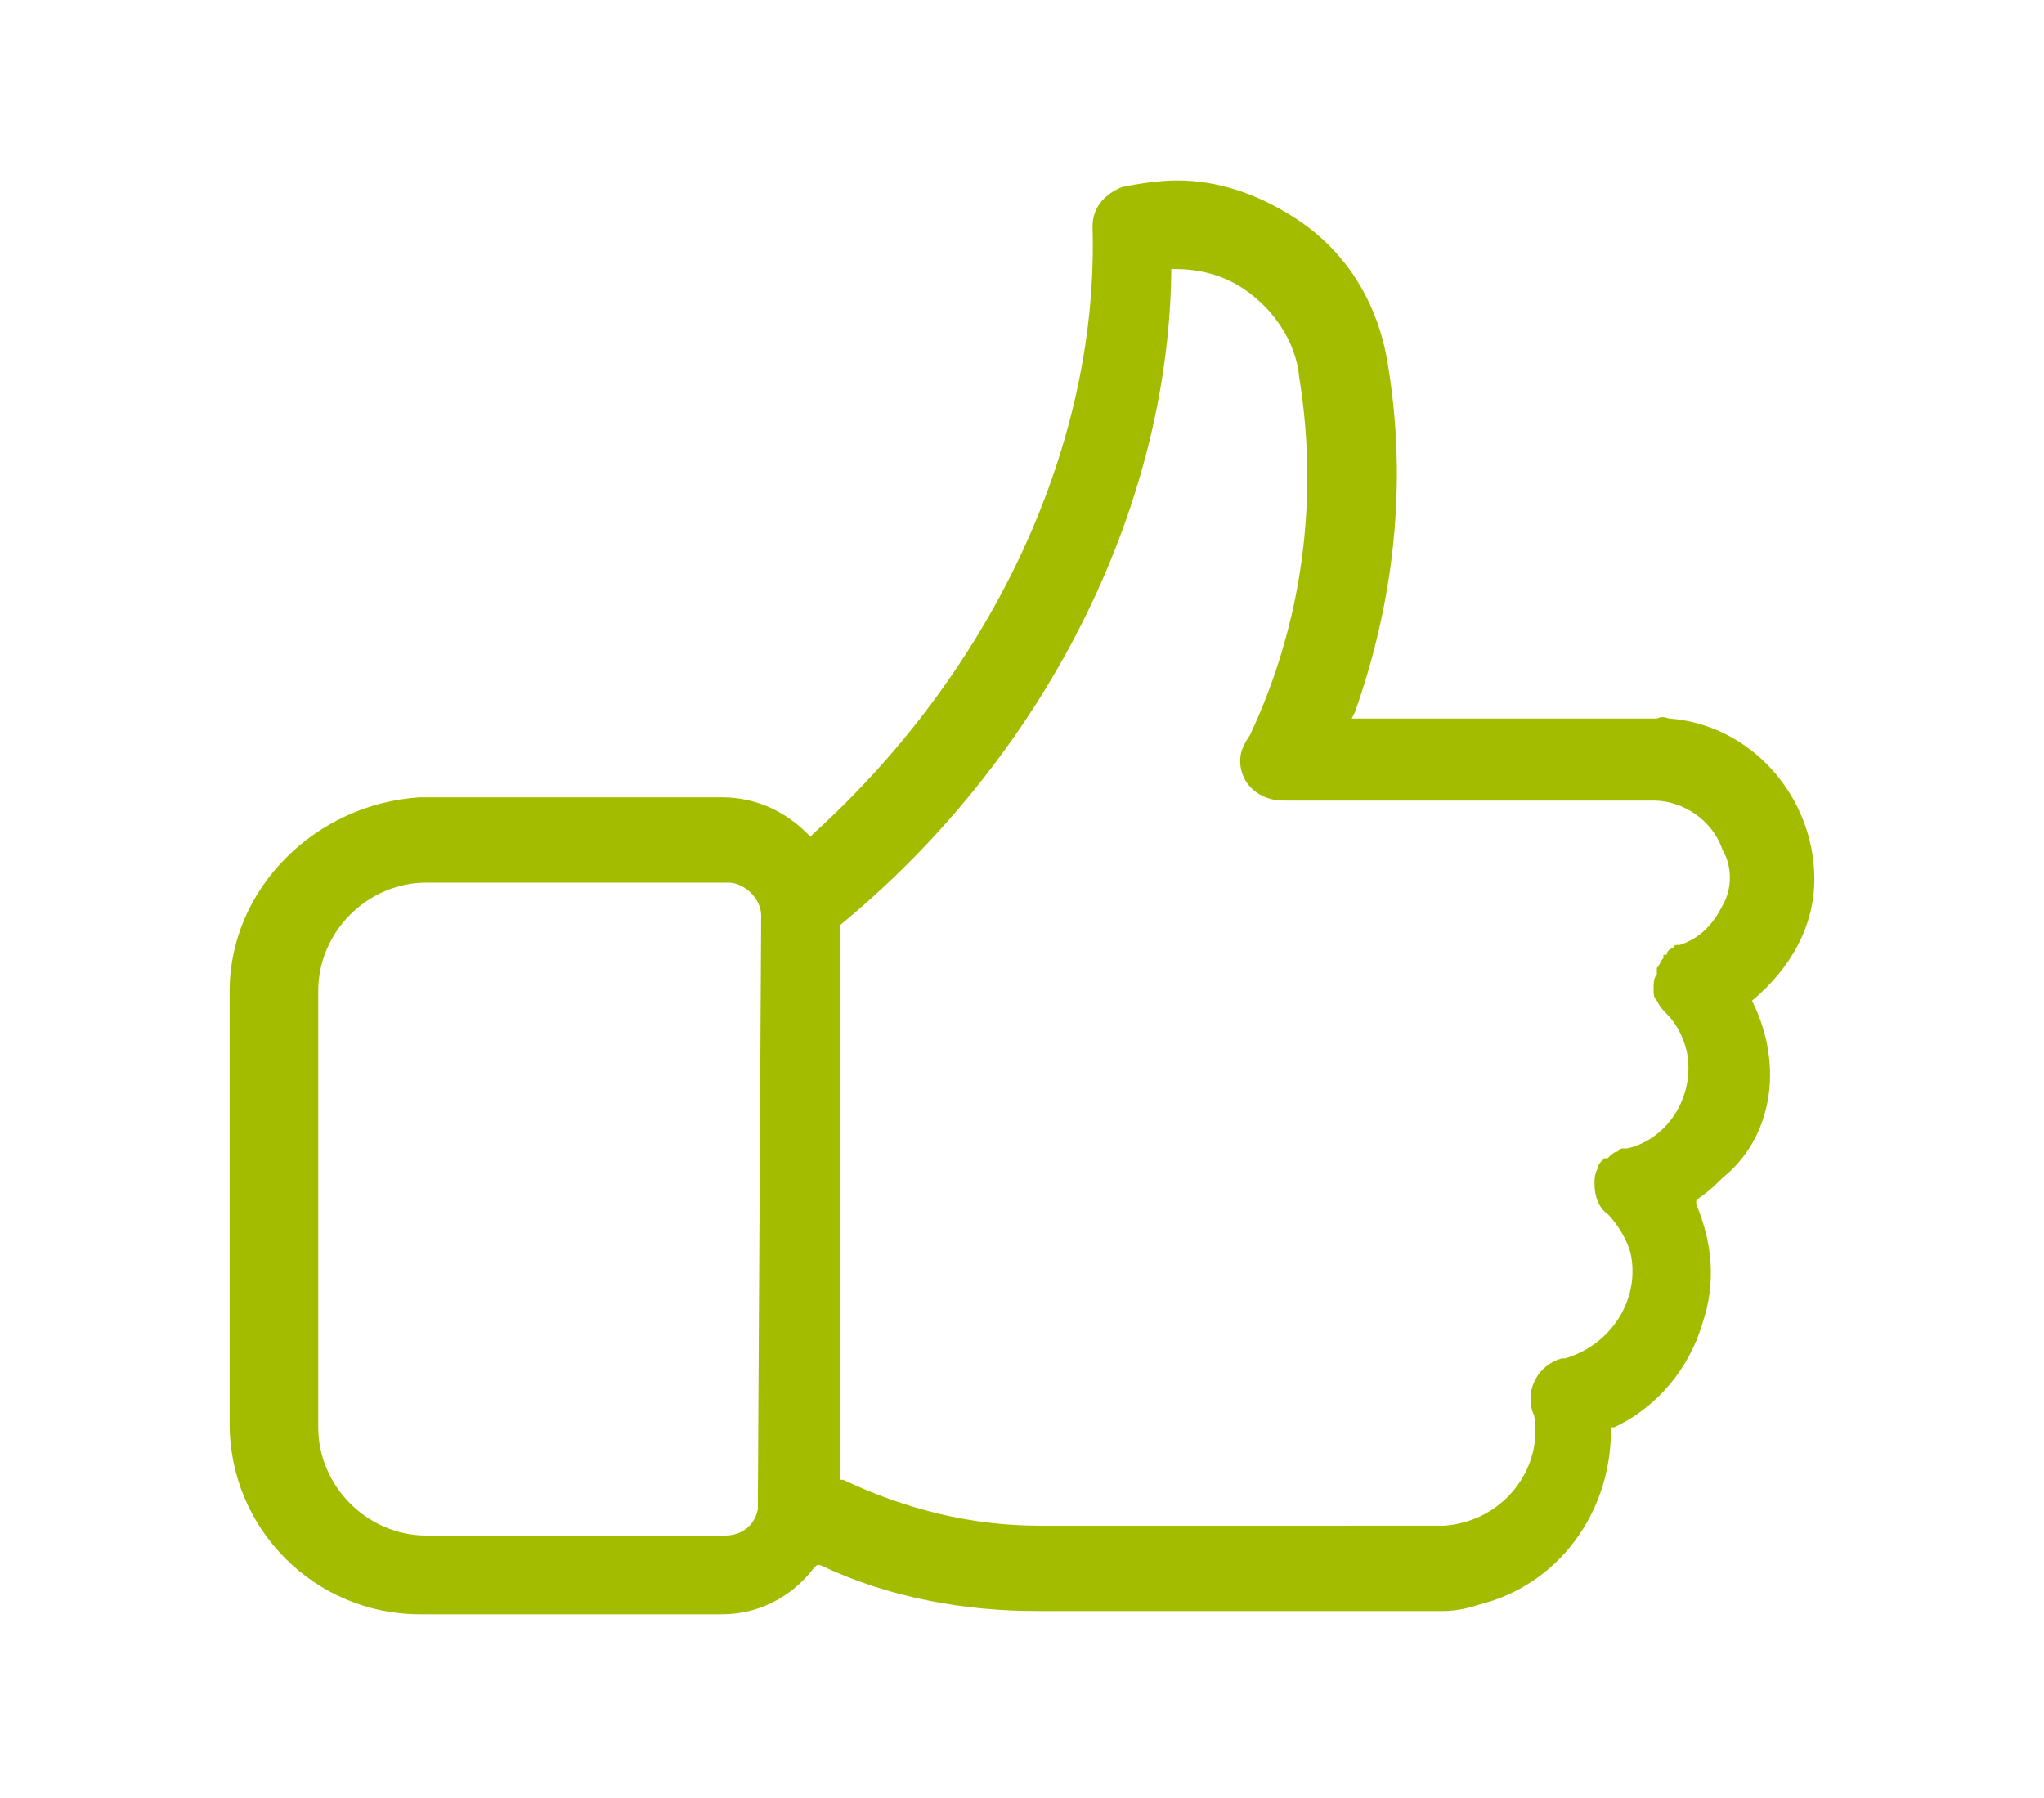 <?xml version="1.0" encoding="utf-8"?>
<!-- Generator: Adobe Illustrator 27.2.0, SVG Export Plug-In . SVG Version: 6.00 Build 0)  -->
<svg version="1.1" id="Layer_1" xmlns="http://www.w3.org/2000/svg" xmlns:xlink="http://www.w3.org/1999/xlink" x="0px" y="0px"
	 width="62.3px" height="54.8px" viewBox="0 0 62.3 54.8" style="enable-background:new 0 0 62.3 54.8;" xml:space="preserve">
<style type="text/css">
	.st0{fill:#A4BC00;stroke:#A4BC00;stroke-width:0.25;stroke-miterlimit:10;}
	.st1{fill:#A4BC00;stroke:#A4BC00;stroke-width:0.75;stroke-miterlimit:10;}
	.st2{fill:#A4BC00;}
</style>
<g>
	<g>
		<path class="st0" d="M123.4,18.2c-1.5,0-2.7,1.2-2.7,2.7c0,0.7,0.3,1.4,0.8,1.9c0.5,0.5,1.2,0.8,1.9,0.8c1.5,0,2.7-1.2,2.7-2.7
			c0-0.7-0.3-1.4-0.8-1.9C124.8,18.5,124.1,18.2,123.4,18.2 M124.3,20.5c0.2,0.4,0.1,0.8-0.2,1.1c-0.2,0.2-0.5,0.3-0.7,0.3
			c-0.1,0-0.3,0-0.4-0.1c-0.4-0.2-0.7-0.5-0.7-1c0-0.6,0.5-1,1-1C123.8,19.9,124.2,20.1,124.3,20.5z"/>
	</g>
	<path class="st0" d="M135.4,23.8l-3.8-1.3l-0.2-0.1l0-0.2c-0.2-2.4-1.1-4.7-2.6-6.6l-0.2-0.2l0.2-0.2c2.1-1.4,3.6-3.4,4.3-5.8
		c0.1-0.5-0.1-0.9-0.5-1.2C130,7,127,6.2,123.9,6.2c-1.8,0-3.5,0.3-5.2,0.8l-0.1,0l-0.1,0c-3.8-2-8.1-3-12.5-3.1l-0.1,0h0
		c-3.4,0-6.9,0.8-10,2.3c-2.2,0.9-4.3,2.1-6.2,3.6c-1.7,1.2-3.2,2.7-4.5,4.3c-1,1.2-1.8,2.5-2.4,4l-0.1,0.3l-0.3-0.2
		c-0.4-0.3-0.8-0.5-1.2-0.7l-0.1-0.1l0-0.1C81.1,16.1,80.7,15,80,14c-0.2-0.3-0.5-0.4-0.9-0.4c-0.2,0-0.5,0.1-0.7,0.2
		c-0.5,0.4-0.6,1-0.2,1.5c0.3,0.3,0.4,0.7,0.6,1.1l0.1,0.3l-0.3,0c-1,0-2,0.4-2.8,1.1c-0.9,0.8-2.2,2.9-0.8,4.7
		c0.6,0.7,1.5,1.1,2.4,1.1h0l0,0c0.4,0,0.9-0.1,1.3-0.3c1.2-0.6,2.1-1.7,2.3-3.1l0.1-0.4l0.3,0.3c0.1,0.1,0.2,0.2,0.4,0.3l0.2,0.1
		l0.1,0.1l0,0.1c-0.4,2.6-0.8,12,11.6,26.3c0.2,0.2,0.5,0.4,0.9,0.4l7.6,0c0,0,0,0,0,0c0.1,0,0.2,0,0.3,0c0.3-0.1,0.5-0.3,0.7-0.5
		c0.2-0.3,0.2-0.6,0.1-0.8l-0.6-2.4l-0.1-0.3h0.3h8.9h0.2l0.1,0.2l1,2.9c0.2,0.5,0.6,0.8,1.1,0.8h7.9c0.3,0,0.7-0.1,0.9-0.4
		c0.2-0.3,0.3-0.6,0.2-0.9l-0.8-4.2l0-0.2l0.2-0.1c2.3-1.2,4.2-3.2,5.2-5.6l0.1-0.1l0.1,0c1.7-0.3,3.2-1,4.5-2.1
		c2.2-1.9,3.6-4.7,3.9-8.5C136.2,24.5,135.9,24,135.4,23.8z M79,19.2c0,0.2,0,0.4-0.1,0.5c0,0,0,0.1,0,0.1c0,0.7-0.4,1.3-1,1.6
		c-0.1,0.1-0.3,0.1-0.4,0.1c-0.3,0-0.5-0.1-0.7-0.3h0l-0.1-0.1c-0.6-0.7,0.5-1.7,0.5-1.7c0.4-0.3,0.9-0.5,1.4-0.5h0.1h0.3L79,19.2z
		 M133.8,25.9c-0.5,3.1-1.8,5.4-3.8,6.6c-1,0.6-2.1,1-3.2,1l-0.1,0c-0.5,0-1,0.4-1.1,0.9c-0.9,3.6-5.1,5.5-5.1,5.5
		c-0.5,0.2-0.8,0.7-0.7,1.2l0.7,3.6l0.1,0.3h-0.3H115h-0.2l-0.1-0.2l-1-2.9c-0.2-0.5-0.6-0.8-1.1-0.8h-11.7c0,0,0,0,0,0
		c-0.1,0-0.2,0-0.3,0c-0.6,0.1-1,0.8-0.8,1.4l0.6,2.4l0.1,0.3h-0.3h-5.2H95l-0.1-0.1c-6.7-7.9-9.2-14.1-10.1-17.8
		c-0.6-2.1-0.8-4.4-0.4-6.6c1.1-4.2,4.3-7.3,6.9-9.2c1.7-1.3,3.6-2.4,5.6-3.3c2.8-1.4,5.9-2.1,9-2.1l0.1,0c4.1,0,8.2,1.1,11.9,3
		c0.2,0.1,0.4,0.2,0.6,0.2c0.1,0,0.2,0,0.3,0l0,0h0c1.6-0.5,3.3-0.8,5.1-0.8c2.3,0,4.5,0.5,6.6,1.3l0.3,0.1l-0.1,0.2
		c-1,1.8-2.5,3.2-4.3,4.2c-0.2,0.1-0.3,0.2-0.4,0.3c-0.2,0.2-0.3,0.5-0.2,0.8s0.2,0.6,0.4,0.7c3.1,2.3,3.1,6.9,3.1,7.1
		c0,0.5,0.3,0.9,0.8,1.1l3.6,1.2l0.2,0.1L133.8,25.9z"/>
	<path class="st0" d="M113,9.4c-2.2-0.9-4.6-1.3-7-1.3c-0.1,0-0.3,0-0.4,0c-3.3,0-6.4,1.2-8.8,3.4c-0.2,0.2-0.3,0.5-0.3,0.8
		c0,0.6,0.5,1,1,1.1l0.1,0c0.3,0,0.5-0.1,0.7-0.3c2-1.8,4.6-2.8,7.3-2.8c0.1,0,0.3,0,0.4,0c2.1,0,4.1,0.4,6,1.1h0l0.1,0
		c0.1,0.1,0.3,0.1,0.4,0.1c0.5,0,0.8-0.3,1-0.7c0.1-0.3,0.1-0.6,0-0.8C113.5,9.7,113.3,9.5,113,9.4z"/>
</g>
<g>
	<g>
		<path class="st1" d="M44.3-46.8c-0.4-0.4-1.1-0.4-1.5,0L29.1-33.1l-7.5-7.5c-0.4-0.4-1.1-0.4-1.5,0c-0.4,0.4-0.4,1.1,0,1.5
			l8.3,8.3c0.2,0.2,0.5,0.3,0.7,0.3s0.5-0.1,0.7-0.3l14.4-14.4C44.7-45.7,44.7-46.4,44.3-46.8z"/>
	</g>
</g>
<g>
	<g>
		<path class="st1" d="M52.1-57.3l-20.6-6.2c-0.2-0.1-0.4-0.1-0.6,0l-20.6,6.2c-0.4,0.1-0.7,0.5-0.7,1v22.7
			c0,9.1,13.9,17.2,21.4,19.5c0.1,0,0.2,0,0.3,0c0.1,0,0.2,0,0.3,0c7.4-2.3,21.4-10.4,21.4-19.5v-22.7
			C52.8-56.8,52.5-57.2,52.1-57.3z M50.8-33.7c0,7.2-11.5,14.9-19.6,17.5C23-18.8,11.6-26.4,11.6-33.7v-21.9l19.6-5.9l19.6,5.9
			V-33.7z"/>
	</g>
</g>
<g>
	<path class="st2" d="M53.4,30.5L53.4,30.5c1.2-1,1.9-2.3,1.9-3.7c0-2.5-1.9-4.7-4.4-4.9c-0.1,0-0.2-0.1-0.4,0h-9.3l0.1-0.2
		c1.2-3.4,1.6-7,1-10.6C42,9.2,41,7.6,39.4,6.6c-1.1-0.7-2.3-1.1-3.5-1.1c0,0,0,0,0,0c-0.6,0-1.2,0.1-1.7,0.2
		c-0.5,0.2-0.9,0.6-0.9,1.2l0,0c0.2,6.6-3,13.5-8.5,18.5l-0.1,0.1l-0.1-0.1c-0.7-0.7-1.6-1.1-2.6-1.1h-9.2c0,0,0,0,0,0
		C9.6,24.5,7,27.1,7,30.2v13.2c0,3.2,2.6,5.8,5.8,5.8H22c1.1,0,2.1-0.5,2.8-1.4l0.1-0.1l0.1,0c2.1,1,4.4,1.4,6.6,1.4h12.3
		c0,0,0,0,0.1,0c0,0,0,0,0,0c0,0,0,0,0,0c0.4,0,0.8-0.1,1.1-0.2c2.4-0.6,4-2.8,4-5.3l0-0.1l0.1,0c1.3-0.6,2.3-1.8,2.7-3.2
		c0.4-1.2,0.3-2.4-0.2-3.6l0-0.1l0.1-0.1c0.3-0.2,0.5-0.4,0.7-0.6C54,34.7,54.4,32.5,53.4,30.5L53.4,30.5z M23.1,45.7
		c0,0.1,0,0.2,0,0.3c-0.1,0.5-0.5,0.8-1,0.8h0l0,0h-9.1c-1.8,0-3.3-1.5-3.3-3.3V30.2c0-1.8,1.5-3.3,3.3-3.3l9.2,0c0.5,0,1,0.5,1,1
		L23.1,45.7z M52.5,27.6c-0.3,0.6-0.7,1-1.3,1.2c0,0,0,0-0.1,0c0,0-0.1,0-0.1,0.1l0,0c-0.1,0-0.2,0.1-0.2,0.2c0,0,0,0-0.1,0l0,0
		c0,0,0,0,0,0.1c-0.1,0.1-0.1,0.2-0.2,0.3c0,0,0,0,0,0.1c0,0,0,0,0,0.1c-0.1,0.1-0.1,0.3-0.1,0.4l0,0c0,0.2,0,0.3,0.1,0.4
		c0.1,0.2,0.2,0.3,0.3,0.4l0,0c0.3,0.3,0.5,0.7,0.6,1.1c0.3,1.3-0.5,2.7-1.8,3l0,0c0,0,0,0,0,0c0,0,0,0-0.1,0c-0.1,0-0.1,0-0.2,0.1
		c-0.1,0-0.2,0.1-0.3,0.2c0,0,0,0-0.1,0l0,0l0,0c-0.1,0.1-0.2,0.2-0.2,0.3c0,0,0,0,0,0c-0.1,0.2-0.1,0.3-0.1,0.5
		c0,0.3,0.1,0.7,0.4,0.9c0.3,0.3,0.6,0.8,0.7,1.2c0.3,1.4-0.6,2.8-2,3.2l-0.1,0c-0.7,0.2-1.1,0.9-0.9,1.6c0.1,0.2,0.1,0.4,0.1,0.6
		c0,1.5-1.2,2.8-2.8,2.9H31.7c-2.1,0-4.1-0.5-6-1.4l-0.1,0V28.2l0,0c6.2-5.1,10-12.6,10.1-19.9l0-0.1l0.1,0c0.8,0,1.5,0.2,2.1,0.6
		c0.9,0.6,1.6,1.6,1.7,2.7c0.6,3.7,0.1,7.5-1.5,10.9c-0.2,0.3-0.3,0.5-0.3,0.8c0,0.7,0.6,1.2,1.3,1.2l11.3,0c0.9,0,1.8,0.6,2.1,1.5
		C52.8,26.4,52.8,27.1,52.5,27.6z"/>
</g>
</svg>
